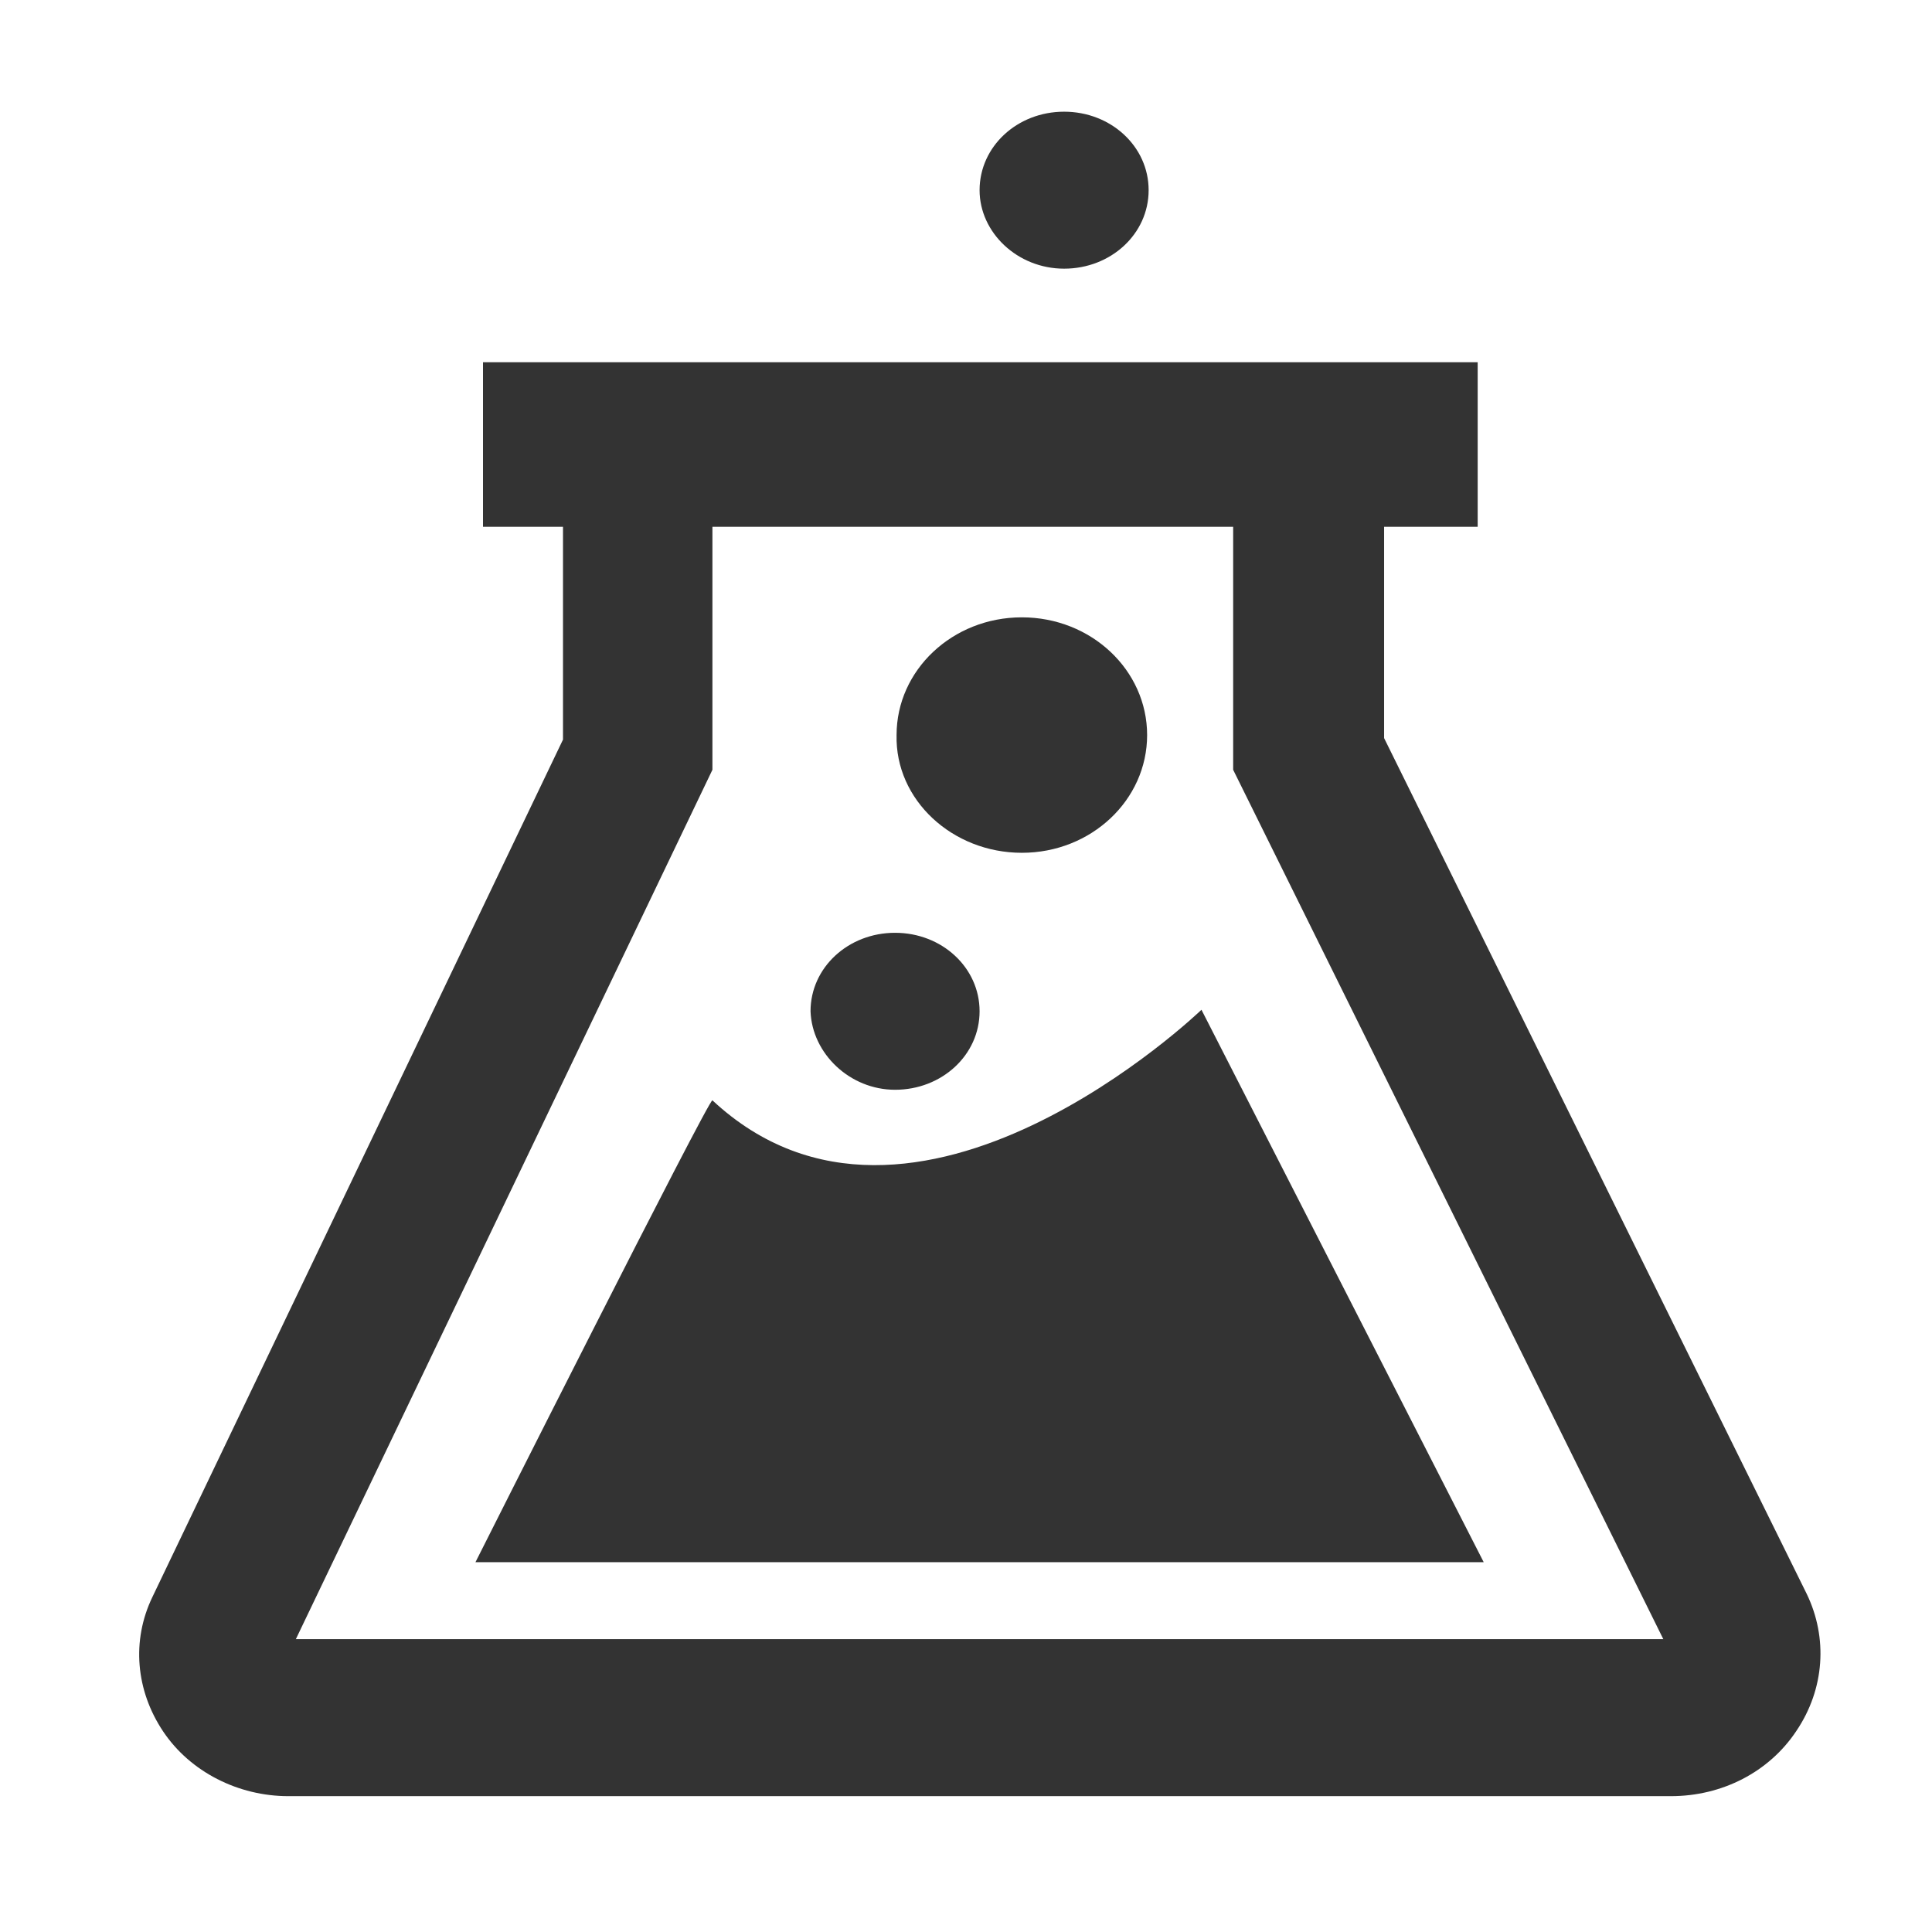 <?xml version="1.0" standalone="no"?><!DOCTYPE svg PUBLIC "-//W3C//DTD SVG 1.1//EN" "http://www.w3.org/Graphics/SVG/1.1/DTD/svg11.dtd"><svg t="1712478283212" class="icon" viewBox="0 0 1024 1024" version="1.1" xmlns="http://www.w3.org/2000/svg" p-id="40043" xmlns:xlink="http://www.w3.org/1999/xlink" width="60" height="60"><path d="M957.6 844.8l-224-453.6v-112h49.6V192H256v87.2h42.4V392l-217.6 454.4c-11.2 23.2-8.8 49.6 5.6 71.2s40 34.4 66.4 34.4h732.8c27.2 0 52-12.8 66.4-34.4 15.2-22.4 16.8-49.6 5.6-72.8z m-800.8 24L377.6 408V279.2h276V408l228 460.8H156.8z m220.8-285.6c-1.6-1.6-125.6 244.8-125.6 244.8h534.4L636.8 535.2s-152.8 147.2-259.2 48z m164-131.2c36.8 0 66.4-28 66.4-62.4s-29.6-62.4-66.4-62.4-66.4 28-66.4 62.4c-0.8 34.4 29.6 62.4 66.4 62.4z m22.4-309.6c24.8 0 44.8-18.4 44.8-41.6s-20-41.6-44.8-41.6c-24.8 0-44.8 18.4-44.8 41.6 0 22.4 20 41.6 44.8 41.6zM474.4 577.6c24.8 0 44.8-18.4 44.8-41.6s-20-41.6-44.8-41.6c-24.8 0-44.8 18.4-44.8 41.6 0.8 22.4 20.8 41.6 44.8 41.6z" p-id="40044" fill="#333333"></path></svg>